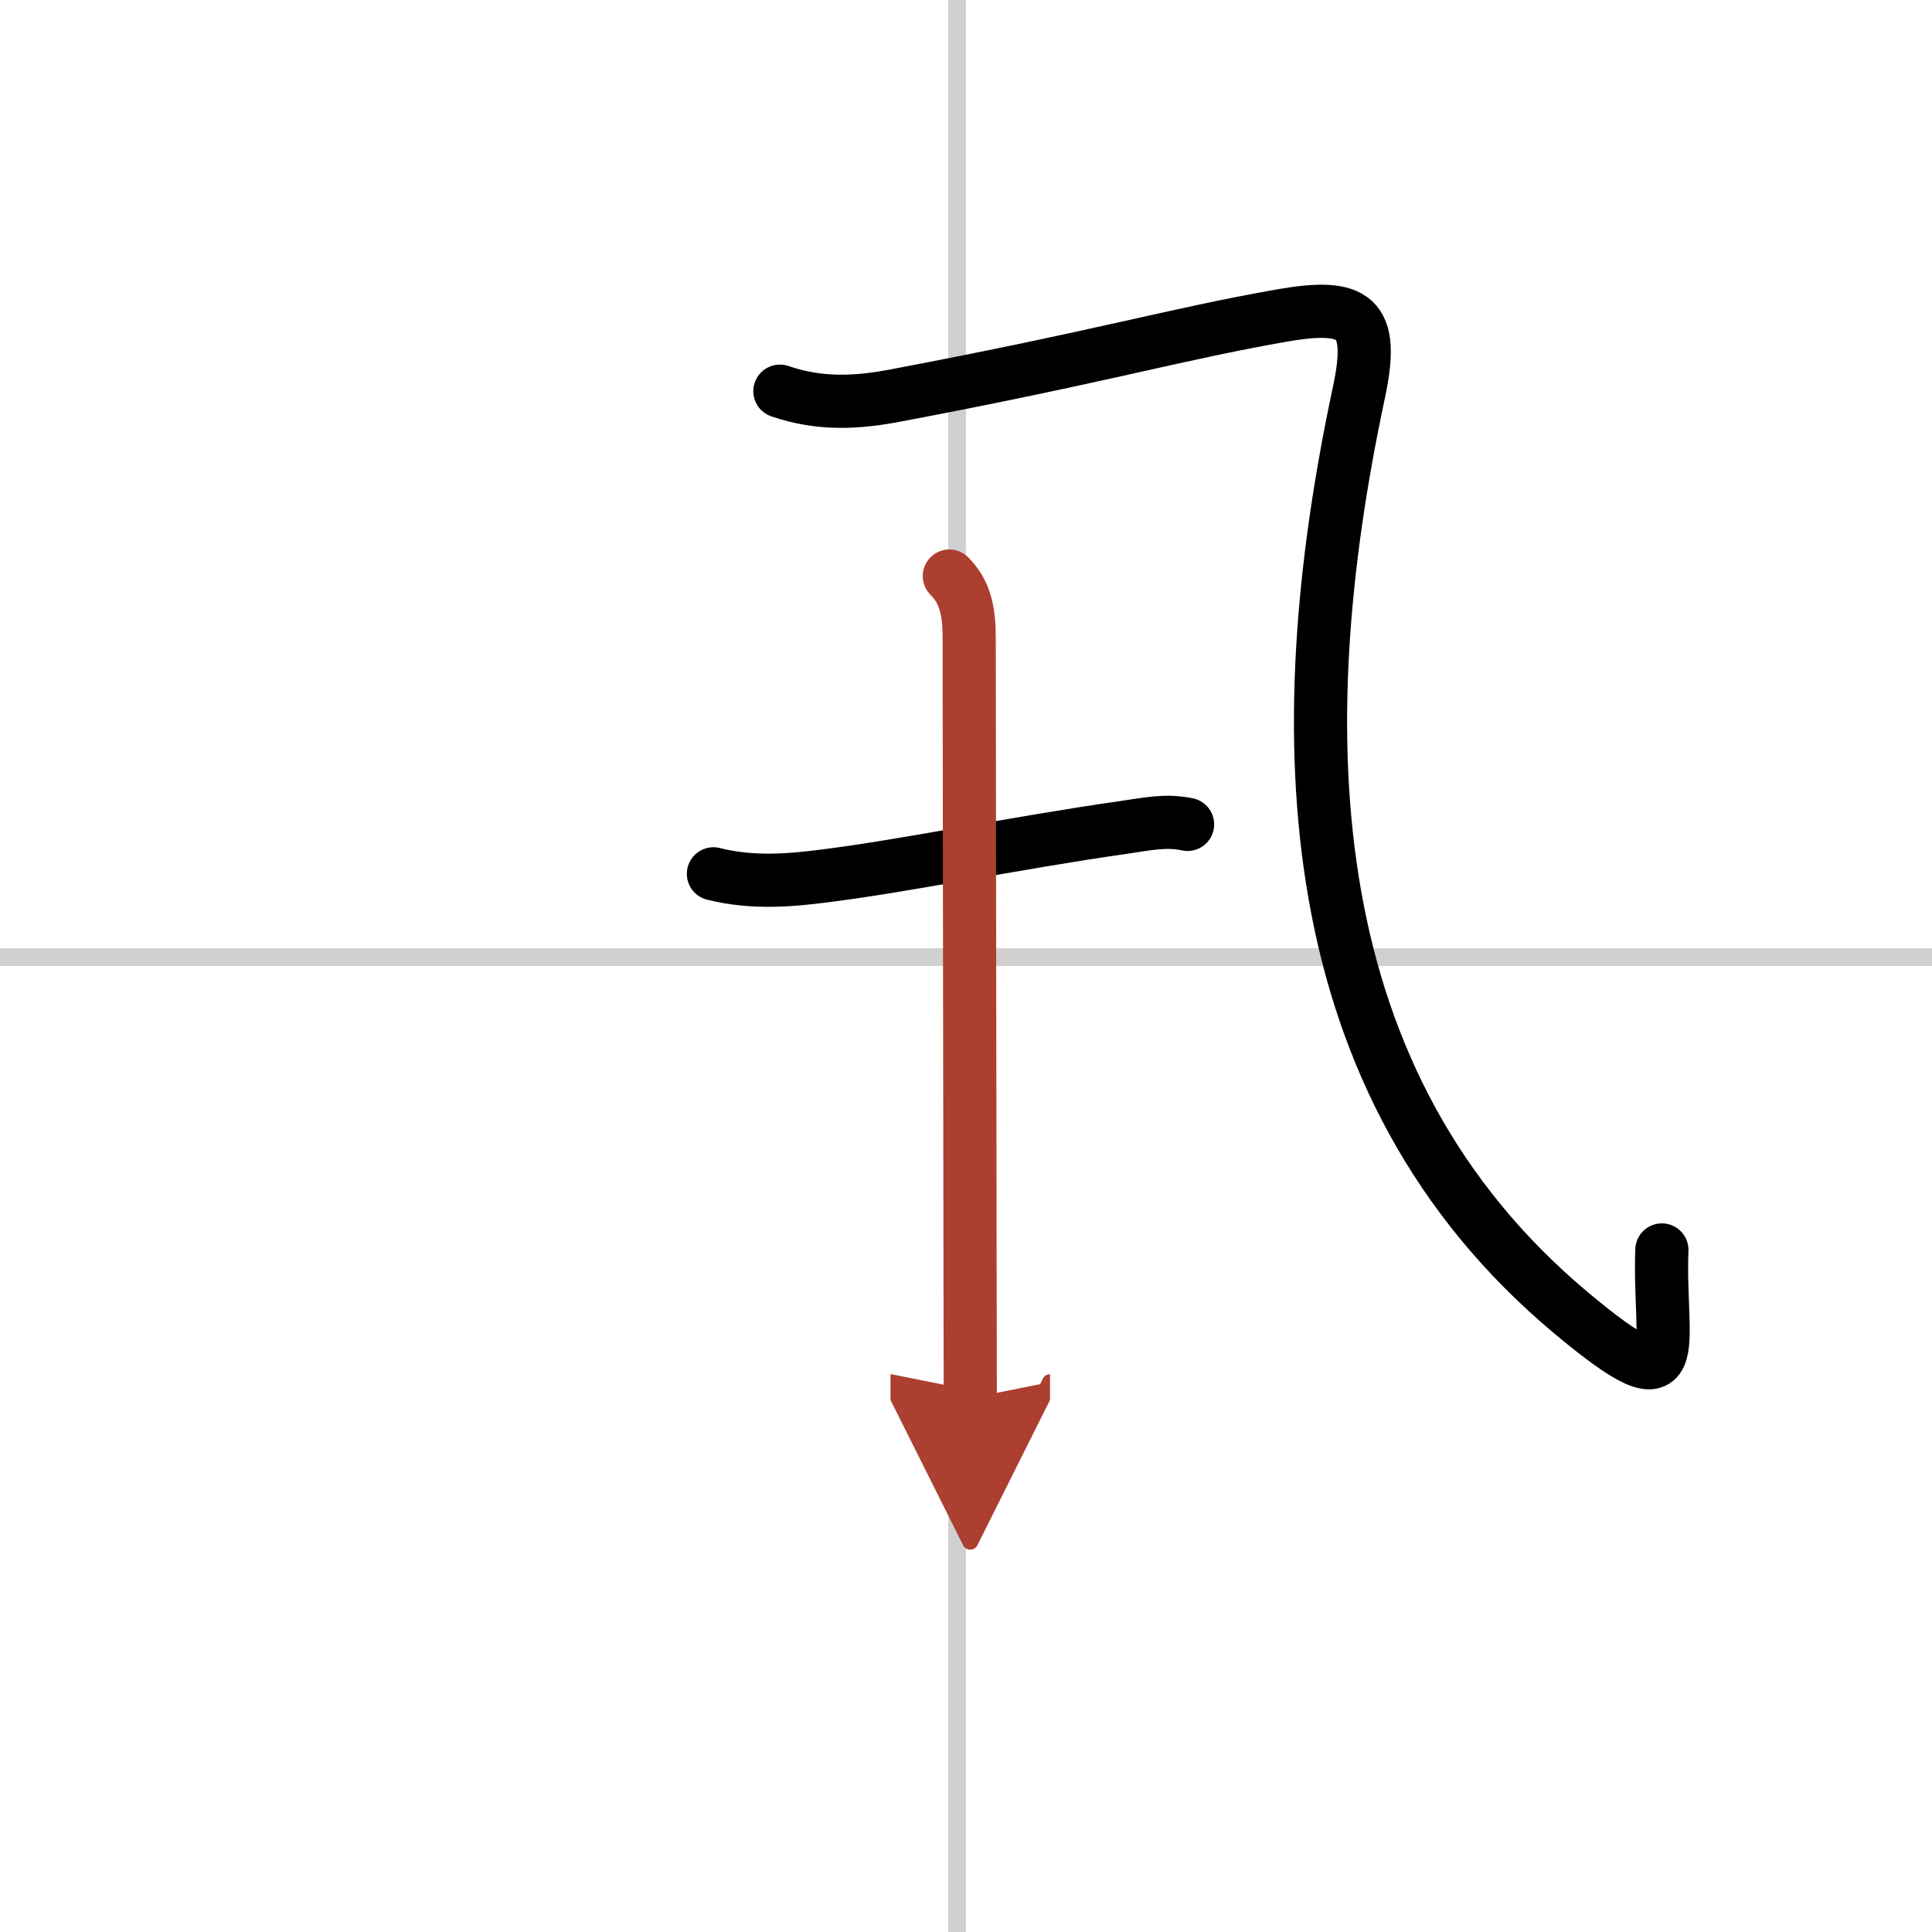 <svg width="400" height="400" viewBox="0 0 109 109" xmlns="http://www.w3.org/2000/svg"><defs><marker id="a" markerWidth="4" orient="auto" refX="1" refY="5" viewBox="0 0 10 10"><polyline points="0 0 10 5 0 10 1 5" fill="#ad3f31" stroke="#ad3f31"/></marker></defs><g fill="none" stroke="#000" stroke-linecap="round" stroke-linejoin="round" stroke-width="3"><rect width="100%" height="100%" fill="#fff" stroke="#fff"/><line x1="54" x2="54" y2="109" stroke="#d0d0d0" stroke-width="1"/><line x2="109" y1="54" y2="54" stroke="#d0d0d0" stroke-width="1"/><path d="m44 22.07c2.25 0.77 4.32 0.67 6.6 0.23 11.53-2.18 15.65-3.43 21.67-4.49 4.21-0.74 5.31 0.04 4.4 4.32-4.15 19.43-3.44 39.05 11.98 51.95 6.7 5.6 4.9 1.98 5.11-3.56"/><path d="M40.25,49.3c2.25,0.57,4.44,0.35,6.26,0.12C51.15,48.84,57,47.6,63.4,46.68c1.34-0.19,2.35-0.43,3.6-0.17"/><path d="m53.56 32.5c0.91 0.91 1.12 2 1.12 3.5 0 6.53 0.04 26.17 0.05 36.5 0.01 3.4 0.01 5.79 0.01 6.38" marker-end="url(#a)" stroke="#ad3f31"/></g></svg>
